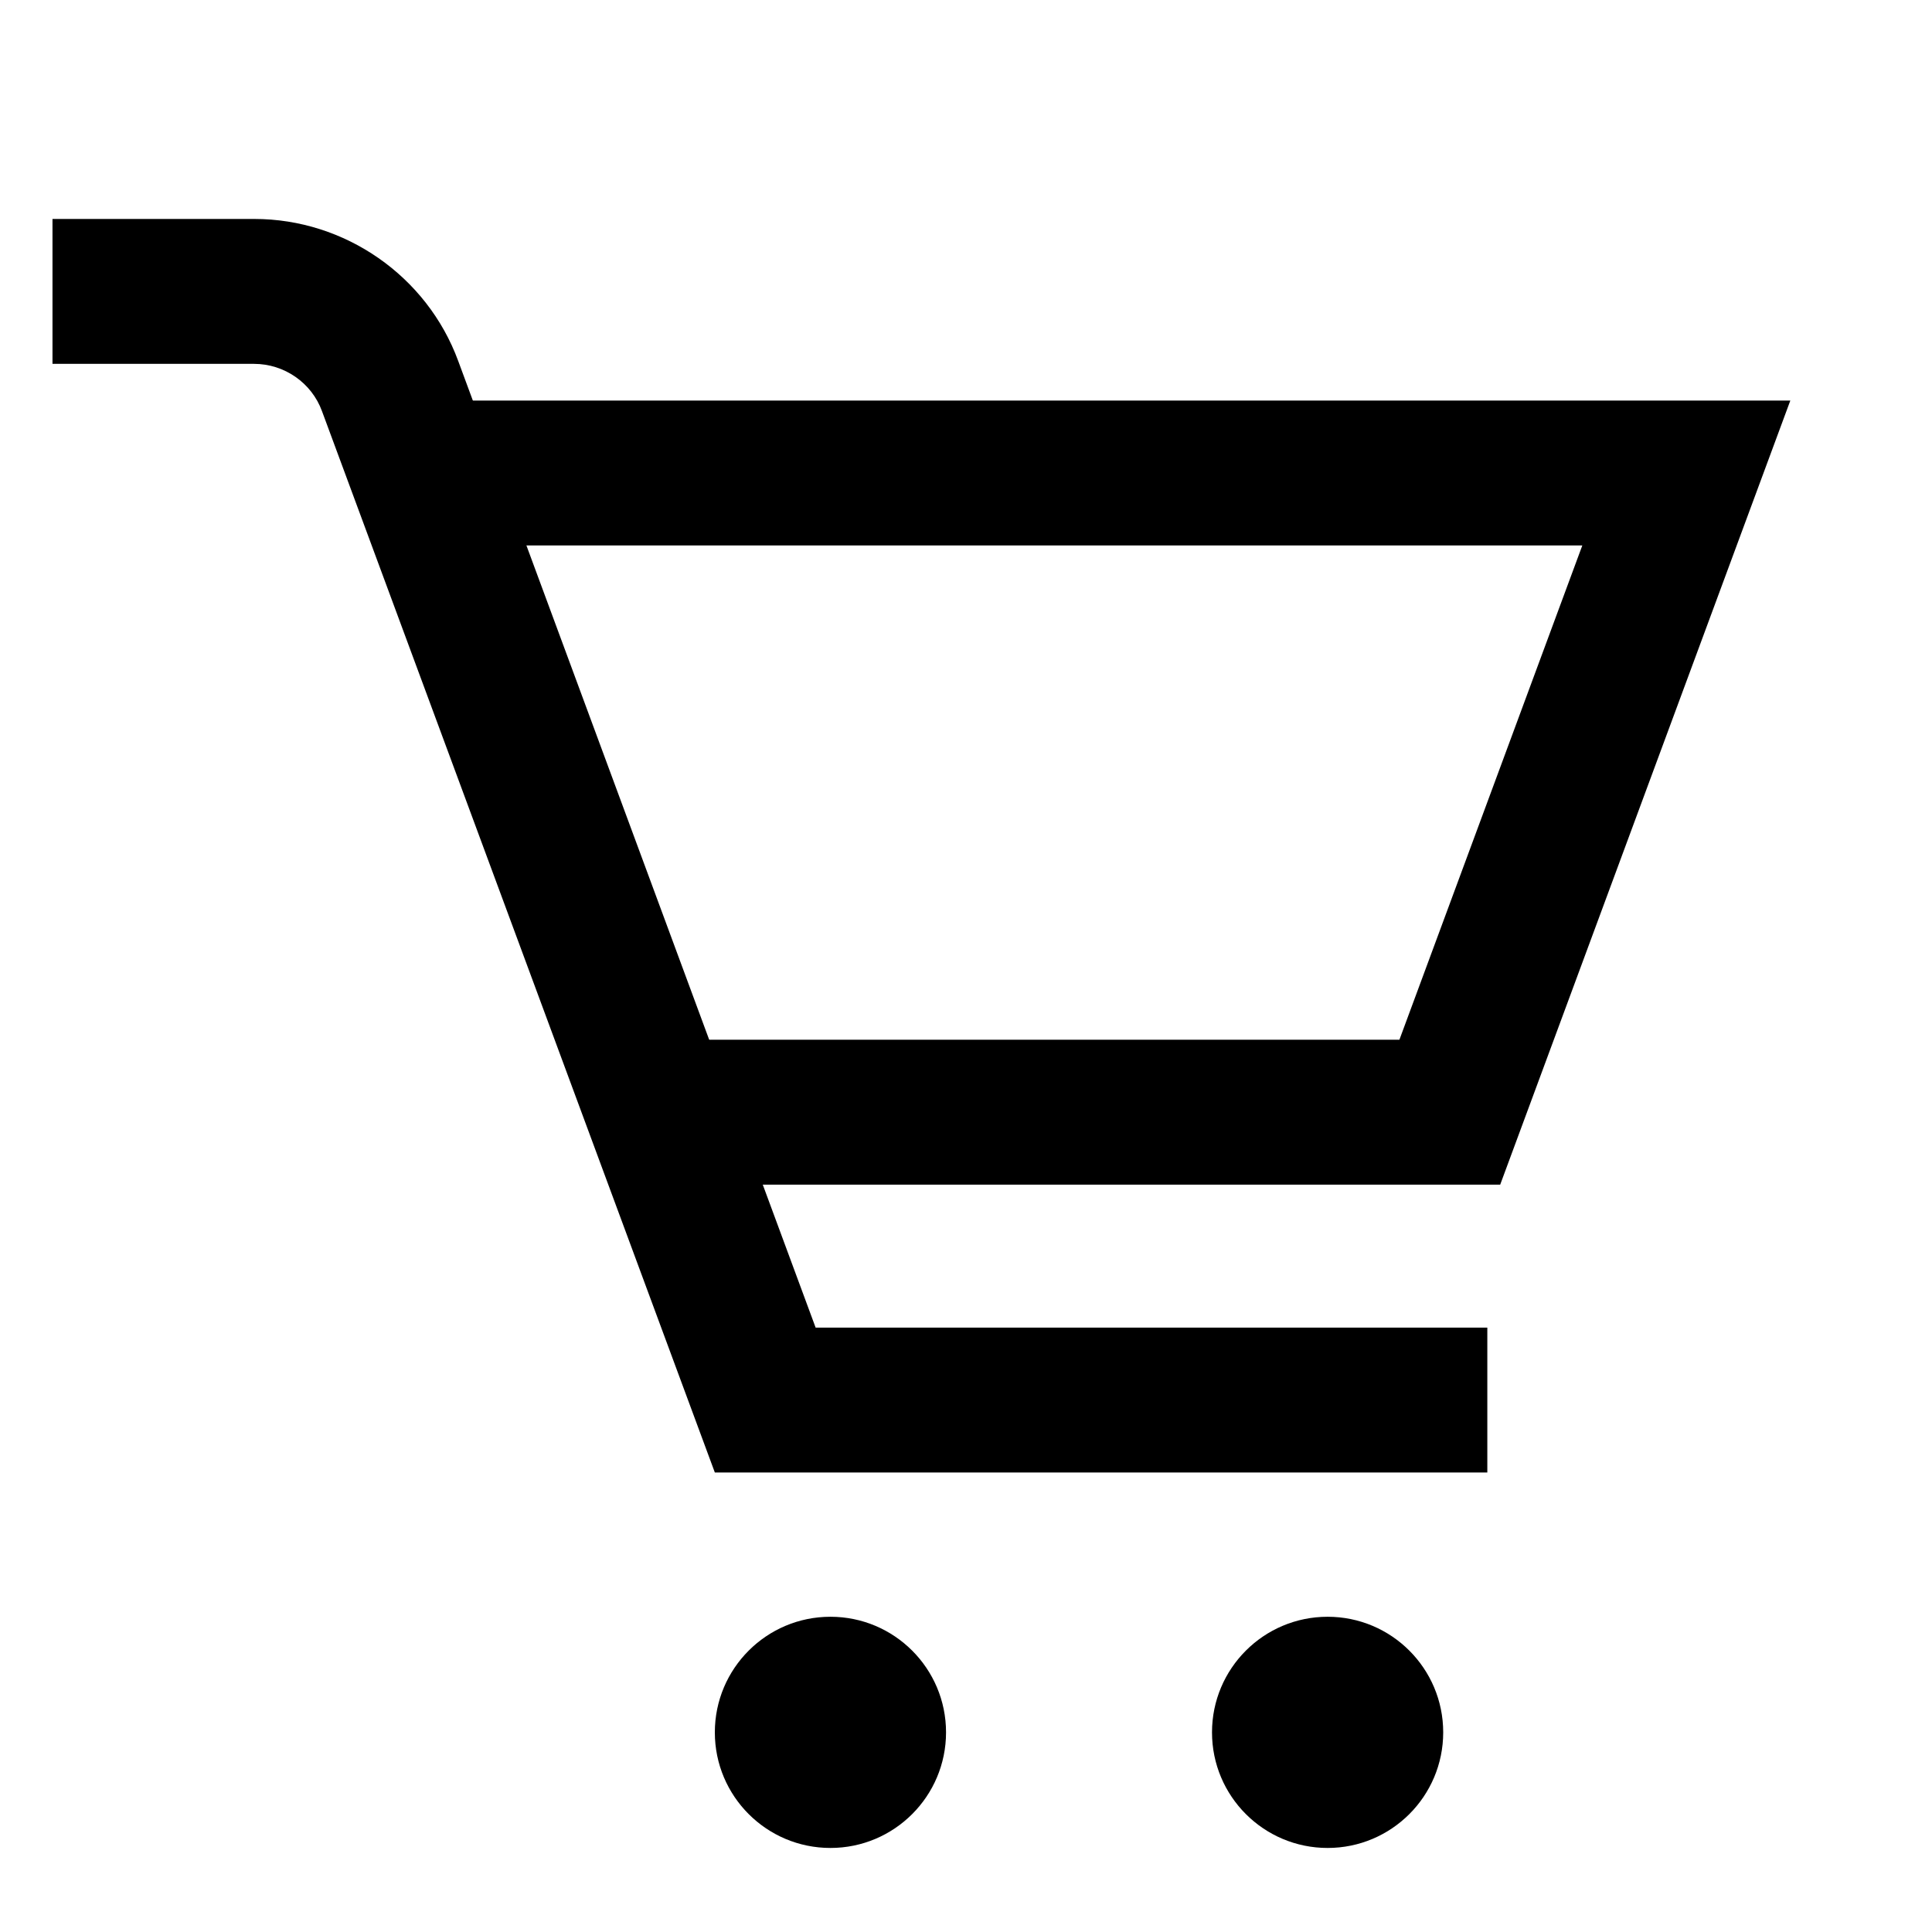 <?xml version="1.0" encoding="UTF-8"?> <svg xmlns="http://www.w3.org/2000/svg" xmlns:xlink="http://www.w3.org/1999/xlink" id="_レイヤー_2" data-name="レイヤー 2" viewBox="0 0 60 60"><defs><style> .cls-1 { fill: none; } .cls-2 { clip-path: url(#clippath); } </style><clipPath id="clippath"><rect class="cls-1" width="60" height="60"></rect></clipPath></defs><g id="_アイコン作成" data-name="アイコン作成"><g class="cls-2"><g><path d="M46.19,45.73h-23.99L10,12.77c-.32-.88-1.17-1.47-2.11-1.47H1.63v-4.5h6.27c2.81,0,5.36,1.77,6.33,4.41l11.1,30.02h20.86v4.5Z"></path><polygon points="46.59 36.79 21.3 36.79 21.3 32.29 43.46 32.29 49.14 16.94 13.23 16.94 13.23 12.44 55.6 12.44 46.59 36.79"></polygon><circle cx="25.79" cy="53.8" r="3.59"></circle><circle cx="41.23" cy="53.8" r="3.59"></circle></g></g></g></svg> 